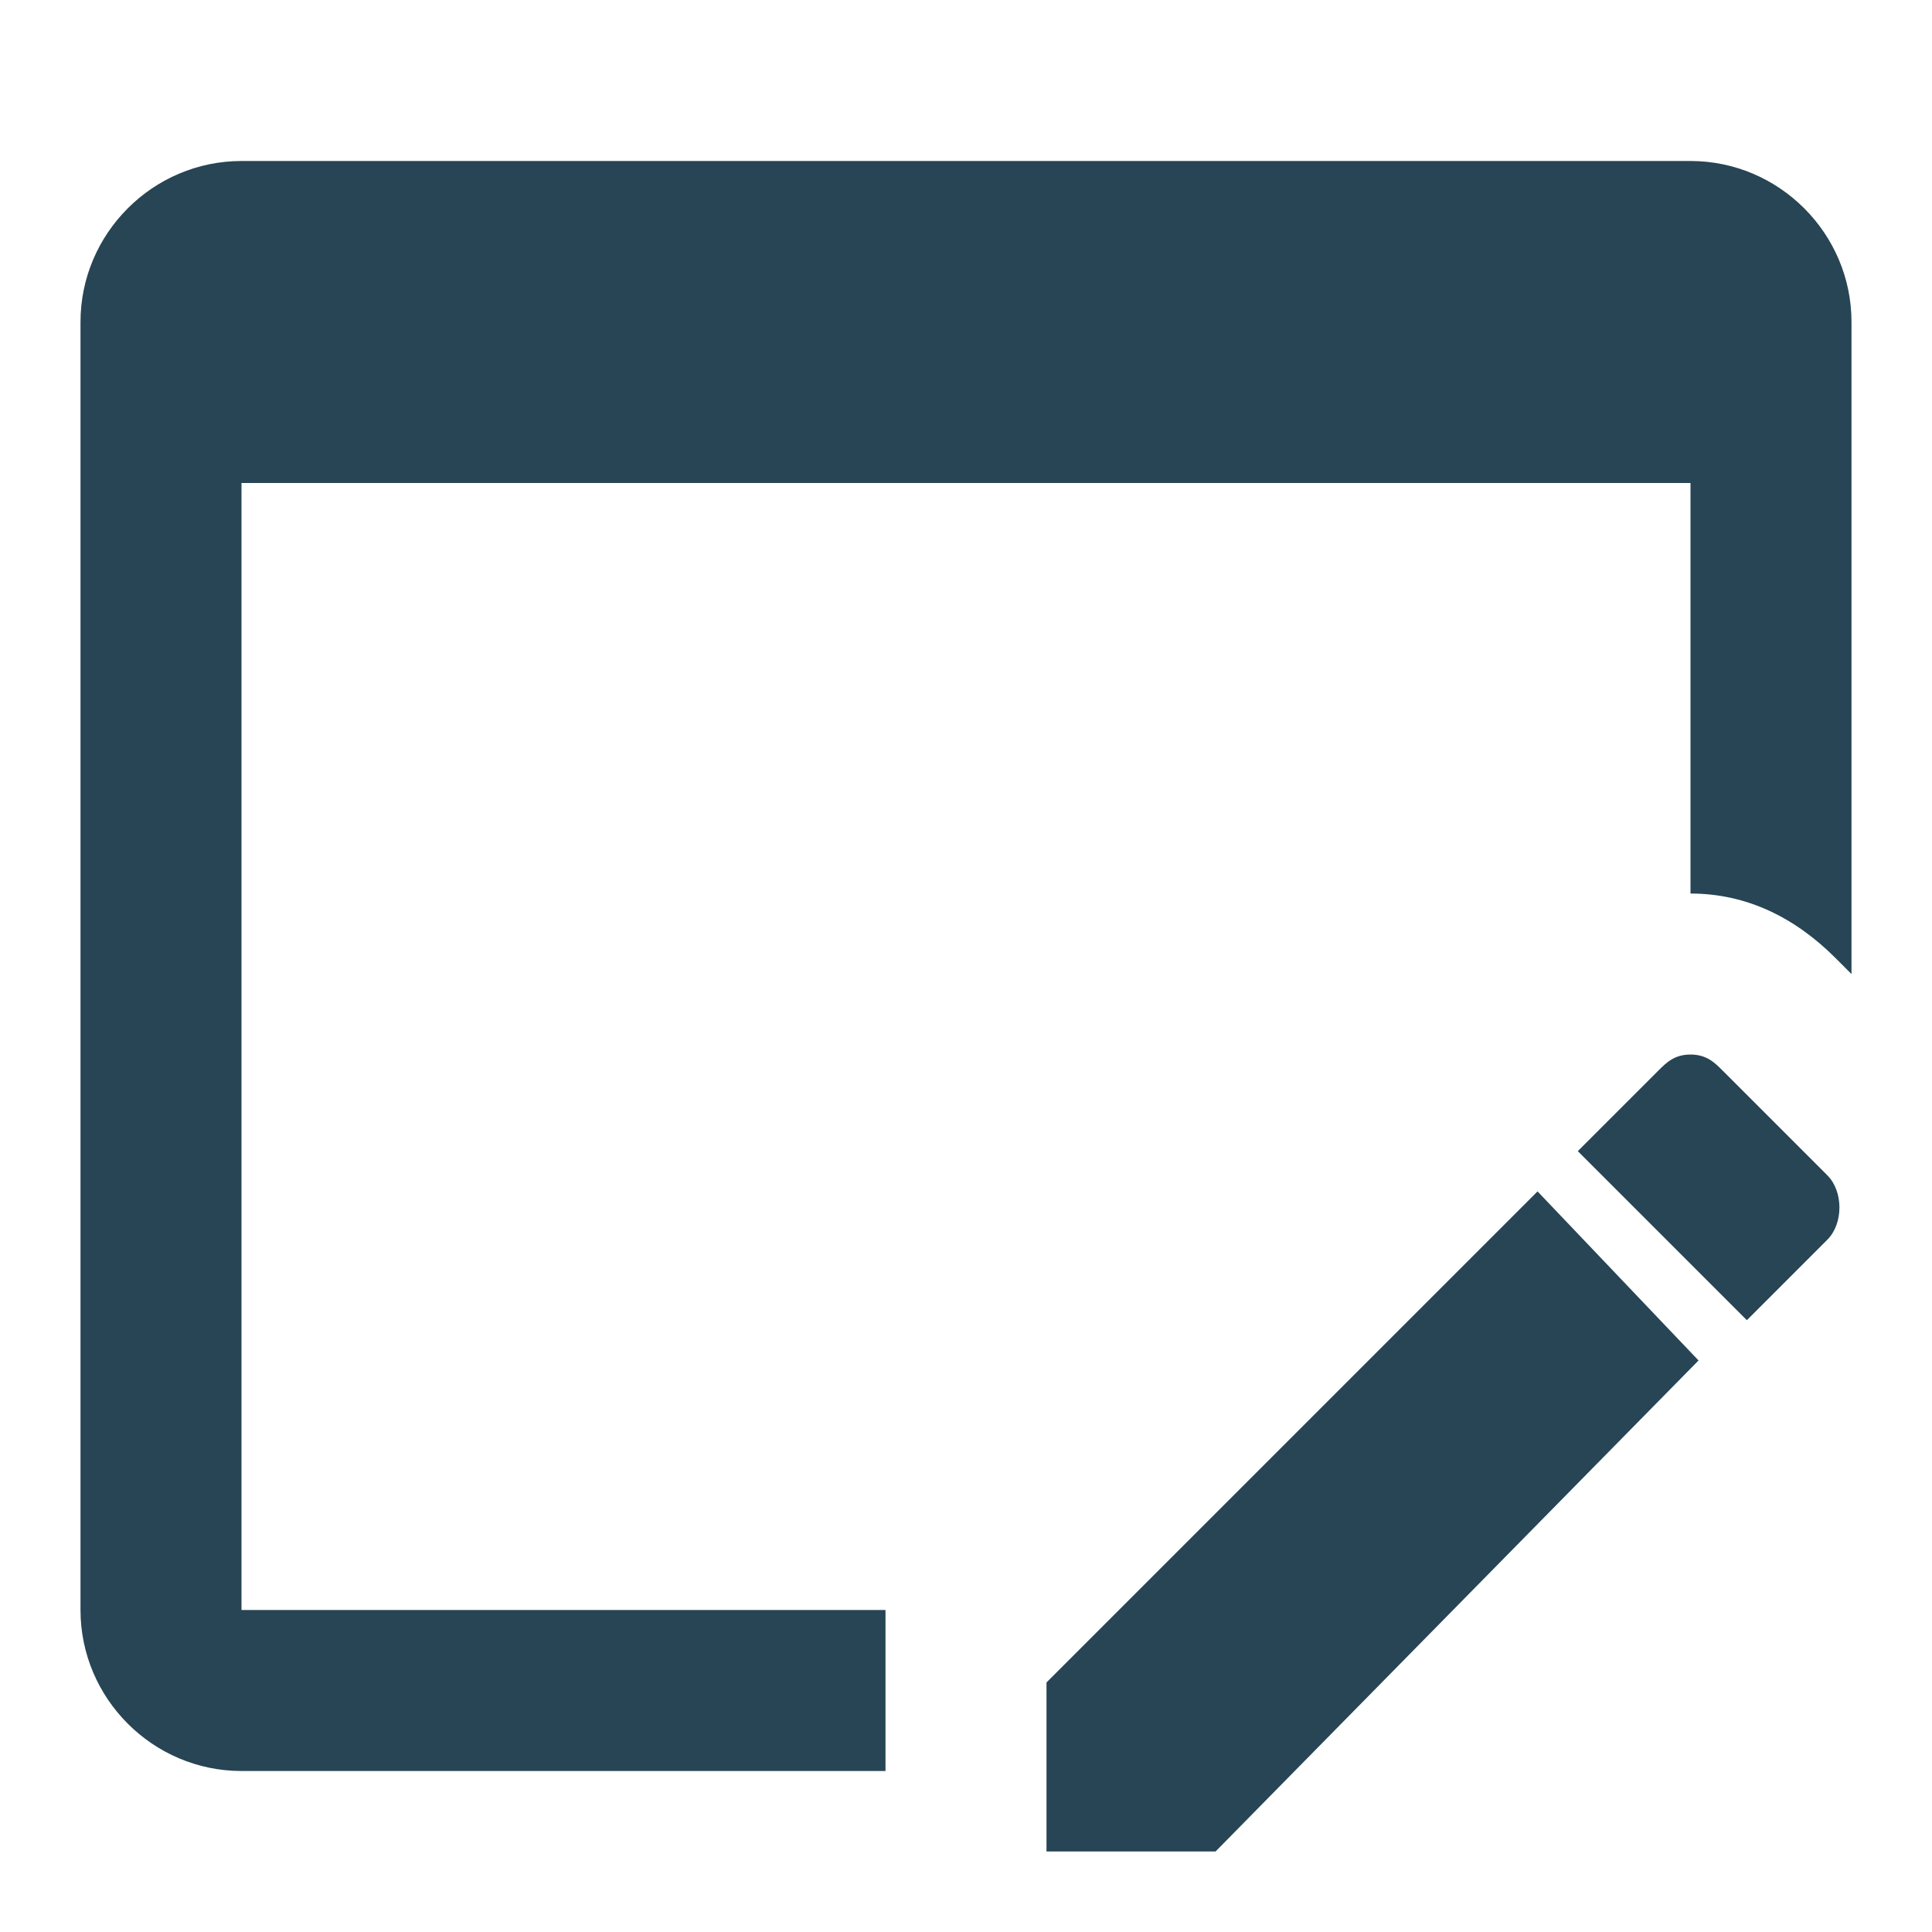 <svg width="105" height="105" viewBox="0 0 105 105" fill="none" xmlns="http://www.w3.org/2000/svg">
<path d="M48.125 87.5V96.25H13.125C8.312 96.25 4.375 92.312 4.375 87.5V17.5C4.375 12.688 8.312 8.75 13.125 8.75H91.875C96.688 8.75 100.625 12.688 100.625 17.5V52.938L99.75 52.062C97.562 49.875 94.938 48.562 91.875 48.562V26.25H13.125V87.5H48.125ZM93.625 58.188L99.312 63.875C100.188 64.75 100.188 66.5 99.312 67.375L94.938 71.75L85.75 62.562L90.125 58.188C90.562 57.75 91 57.312 91.875 57.312C92.75 57.312 93.188 57.75 93.625 58.188ZM92.312 73.938L66.062 100.625H56.875V91.438L83.562 64.75L92.312 73.938Z" fill="#274554"/>
</svg>
